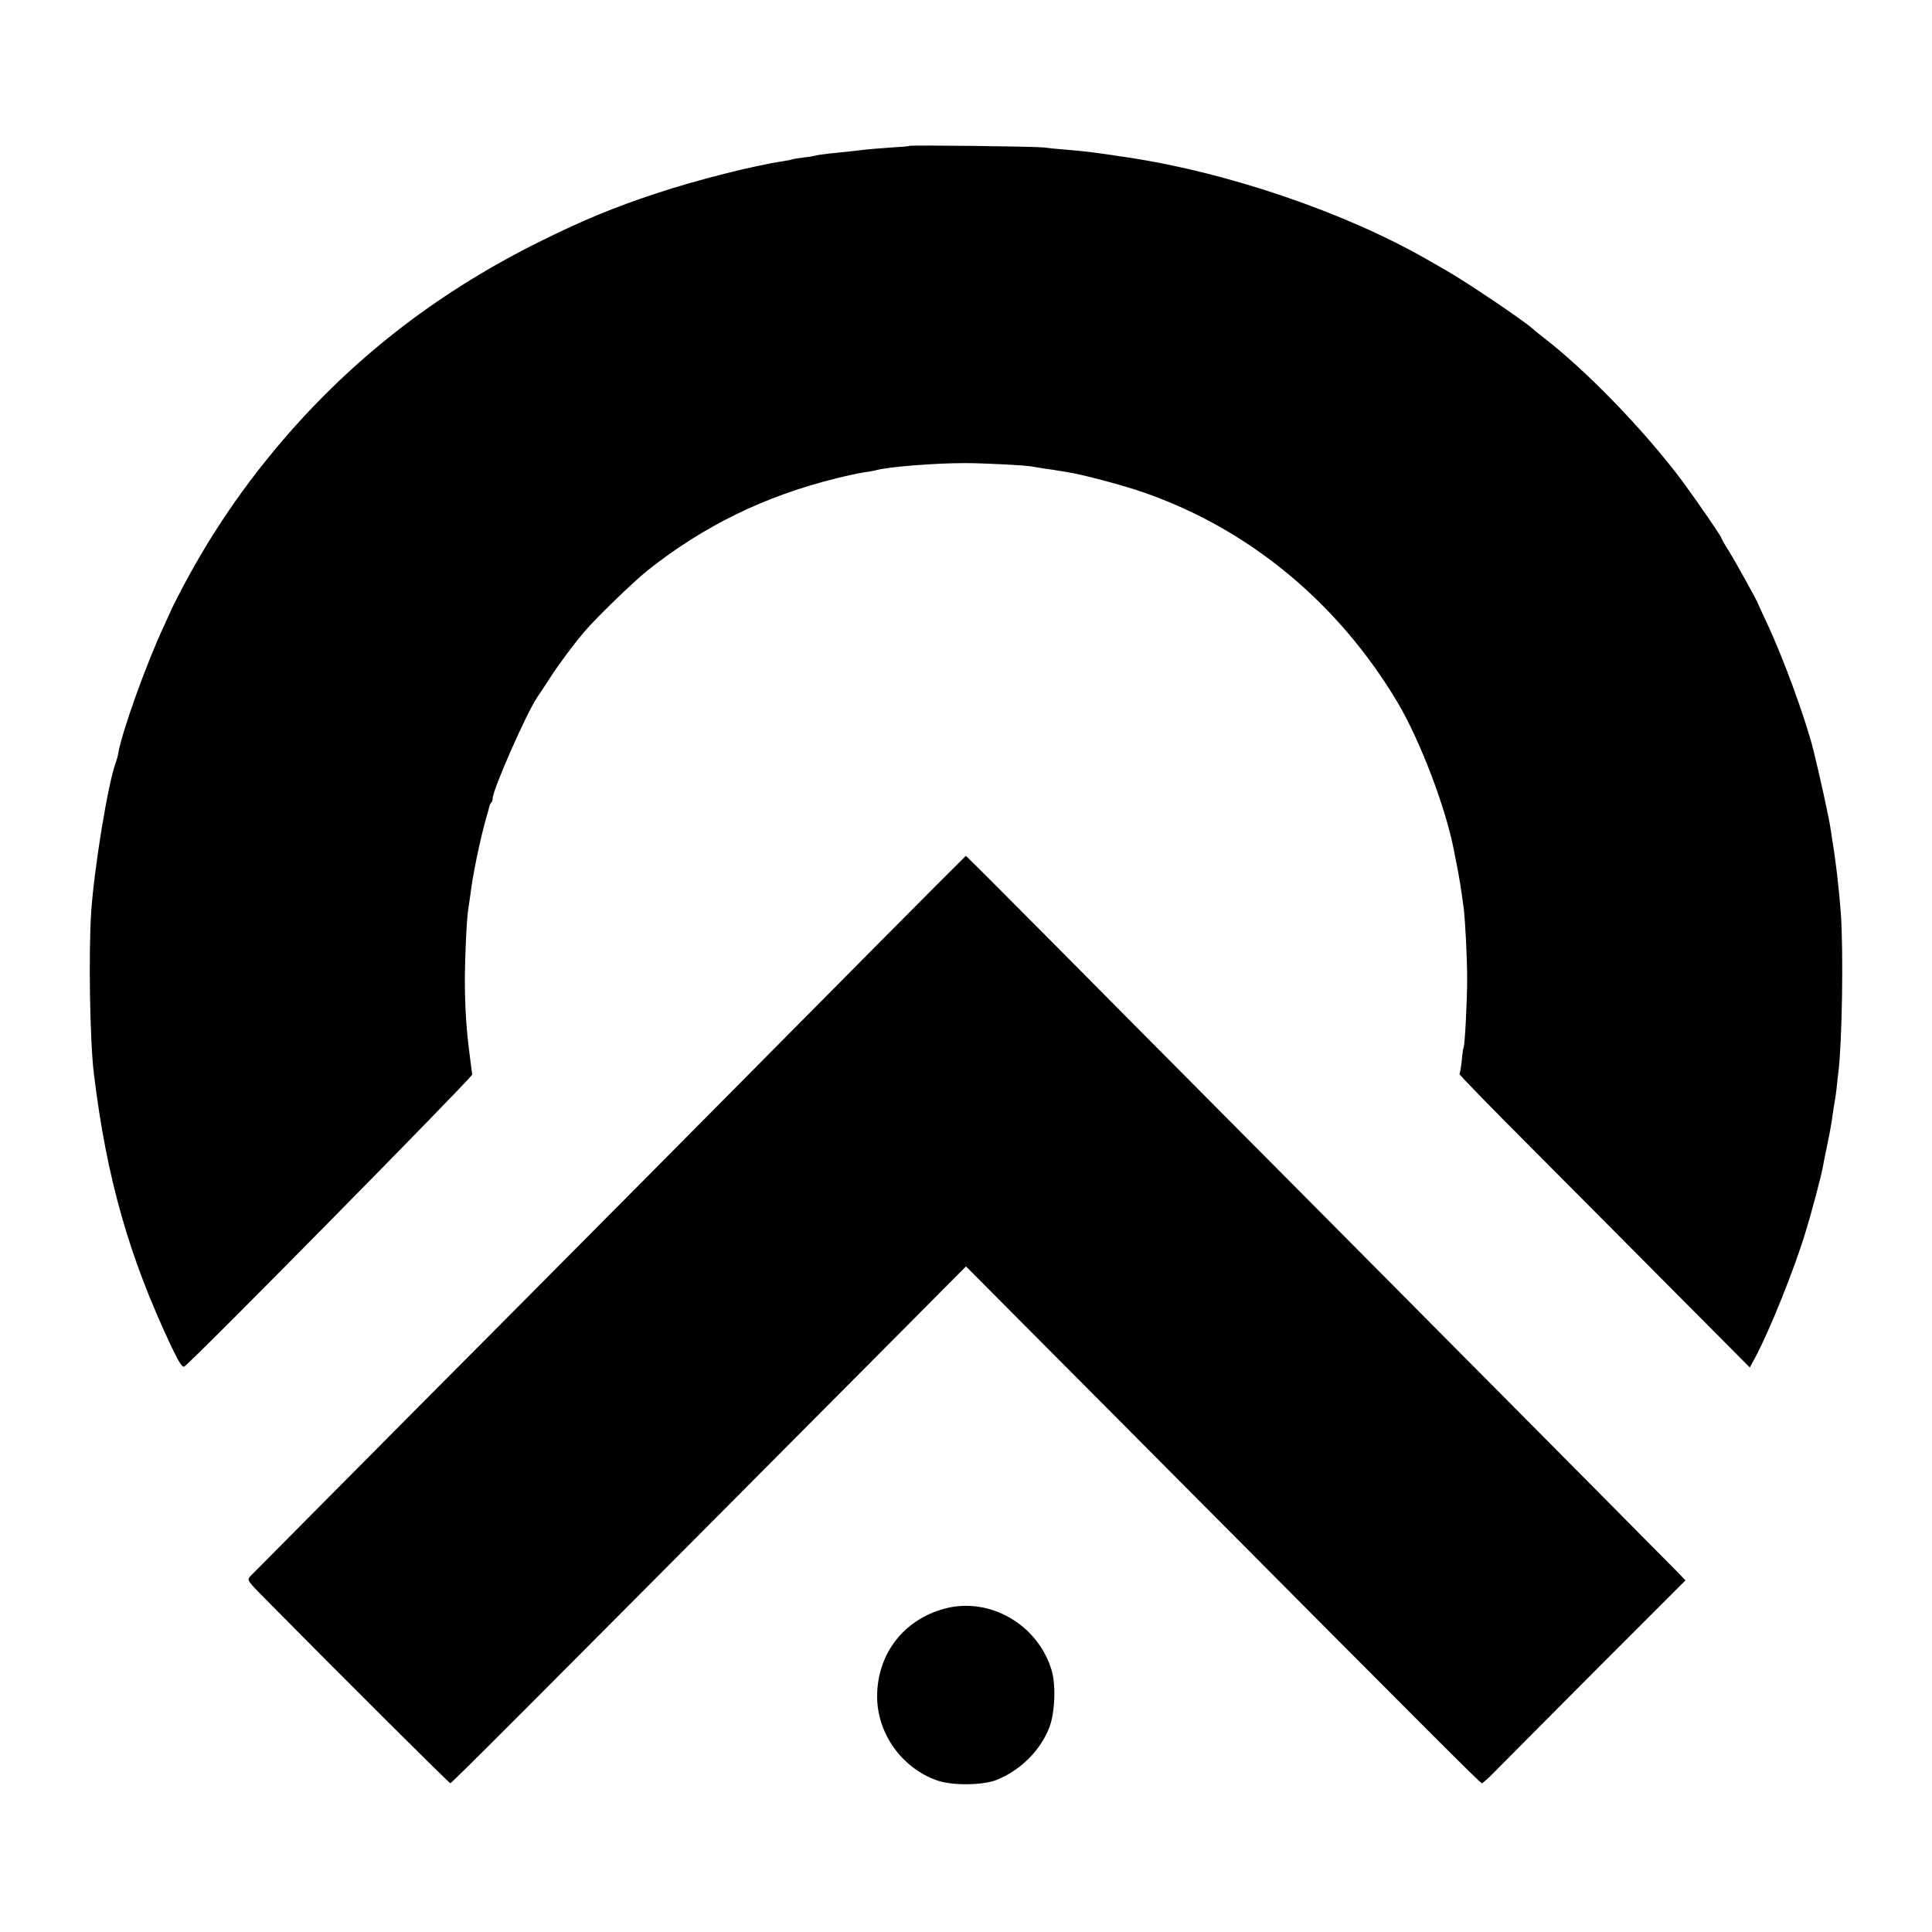 <?xml version="1.0" standalone="no"?>
<!DOCTYPE svg PUBLIC "-//W3C//DTD SVG 20010904//EN"
 "http://www.w3.org/TR/2001/REC-SVG-20010904/DTD/svg10.dtd">
<svg version="1.0" xmlns="http://www.w3.org/2000/svg"
 width="1000pt" height="1000pt" viewBox="0 0 1000 1000"
 preserveAspectRatio="xMidYMid meet">
<g transform="translate(0,1000) scale(0.1,-0.1)"
fill="#000000" stroke="none">
<path d="M4708 9245 c-1 -2 -48 -6 -103 -9 -55 -4 -118 -9 -140 -12 -40 -5
-50 -6 -175 -19 -36 -4 -68 -9 -71 -11 -3 -1 -30 -6 -59 -9 -30 -4 -57 -8 -60
-10 -3 -2 -26 -6 -50 -10 -144 -21 -446 -97 -650 -165 -219 -72 -381 -139
-595 -245 -515 -254 -943 -580 -1307 -994 -230 -262 -419 -540 -575 -844 -20
-40 -38 -74 -38 -77 -1 -3 -16 -36 -34 -75 -91 -193 -217 -544 -238 -659 -2
-16 -9 -40 -14 -54 -39 -102 -111 -540 -127 -772 -14 -213 -7 -669 14 -838 66
-542 182 -949 403 -1416 39 -81 55 -105 65 -99 36 20 1491 1497 1490 1511 -1
10 -7 55 -13 102 -17 127 -25 250 -25 395 1 128 10 320 18 361 2 12 7 45 11
75 12 100 47 271 80 390 9 30 17 59 18 66 2 7 6 16 10 19 4 4 7 14 7 21 0 45
175 442 230 523 10 14 39 59 66 100 47 73 122 173 174 235 58 70 261 266 330
321 292 232 607 386 978 478 55 14 119 27 143 31 24 3 51 8 59 10 64 19 307
38 465 38 95 0 306 -11 343 -17 9 -2 42 -7 72 -12 30 -4 57 -8 60 -9 3 0 28
-4 55 -9 72 -10 296 -70 395 -105 547 -190 1007 -572 1314 -1087 118 -200 249
-544 292 -768 2 -12 8 -43 14 -71 15 -79 21 -114 36 -225 8 -65 18 -257 18
-365 0 -118 -12 -343 -18 -354 -2 -3 -7 -35 -10 -71 -4 -35 -9 -67 -12 -69 -2
-3 164 -174 370 -380 206 -207 546 -548 754 -758 l379 -381 27 50 c74 137 205
462 262 653 31 100 81 290 88 330 3 17 14 73 25 125 11 52 23 118 26 145 4 28
8 57 10 65 2 8 7 42 11 75 3 33 8 74 10 90 19 162 26 619 12 820 -9 121 -27
278 -44 375 -2 14 -6 44 -10 66 -5 42 -59 286 -88 402 -41 163 -155 475 -240
656 -25 53 -46 99 -46 100 0 7 -116 217 -151 273 -22 34 -39 65 -39 68 0 8
-125 189 -198 289 -199 267 -505 583 -732 756 -18 14 -38 30 -44 36 -41 39
-337 239 -450 304 -17 10 -60 34 -96 55 -422 243 -1030 451 -1545 529 -184 28
-218 32 -335 42 -41 3 -91 8 -110 11 -40 5 -686 13 -692 8z"/>
<path d="M4468 5037 c-651 -657 -1325 -1337 -2358 -2375 -437 -440 -803 -809
-814 -820 -19 -21 -18 -22 93 -134 405 -410 936 -938 942 -938 7 0 417 411
1913 1915 l756 760 846 -850 c1582 -1591 1816 -1825 1824 -1825 5 0 38 30 75
68 36 37 271 273 522 525 l457 457 -49 51 c-131 133 -909 917 -1852 1866 -573
576 -1217 1225 -1431 1441 -214 215 -390 392 -393 392 -2 -1 -241 -240 -531
-533z"/>
<path d="M4890 1674 c-213 -57 -350 -235 -350 -455 0 -192 129 -372 312 -435
78 -27 235 -25 306 3 124 50 226 151 273 271 29 74 35 217 13 294 -70 239
-321 384 -554 322z"/>
</g>
</svg>
